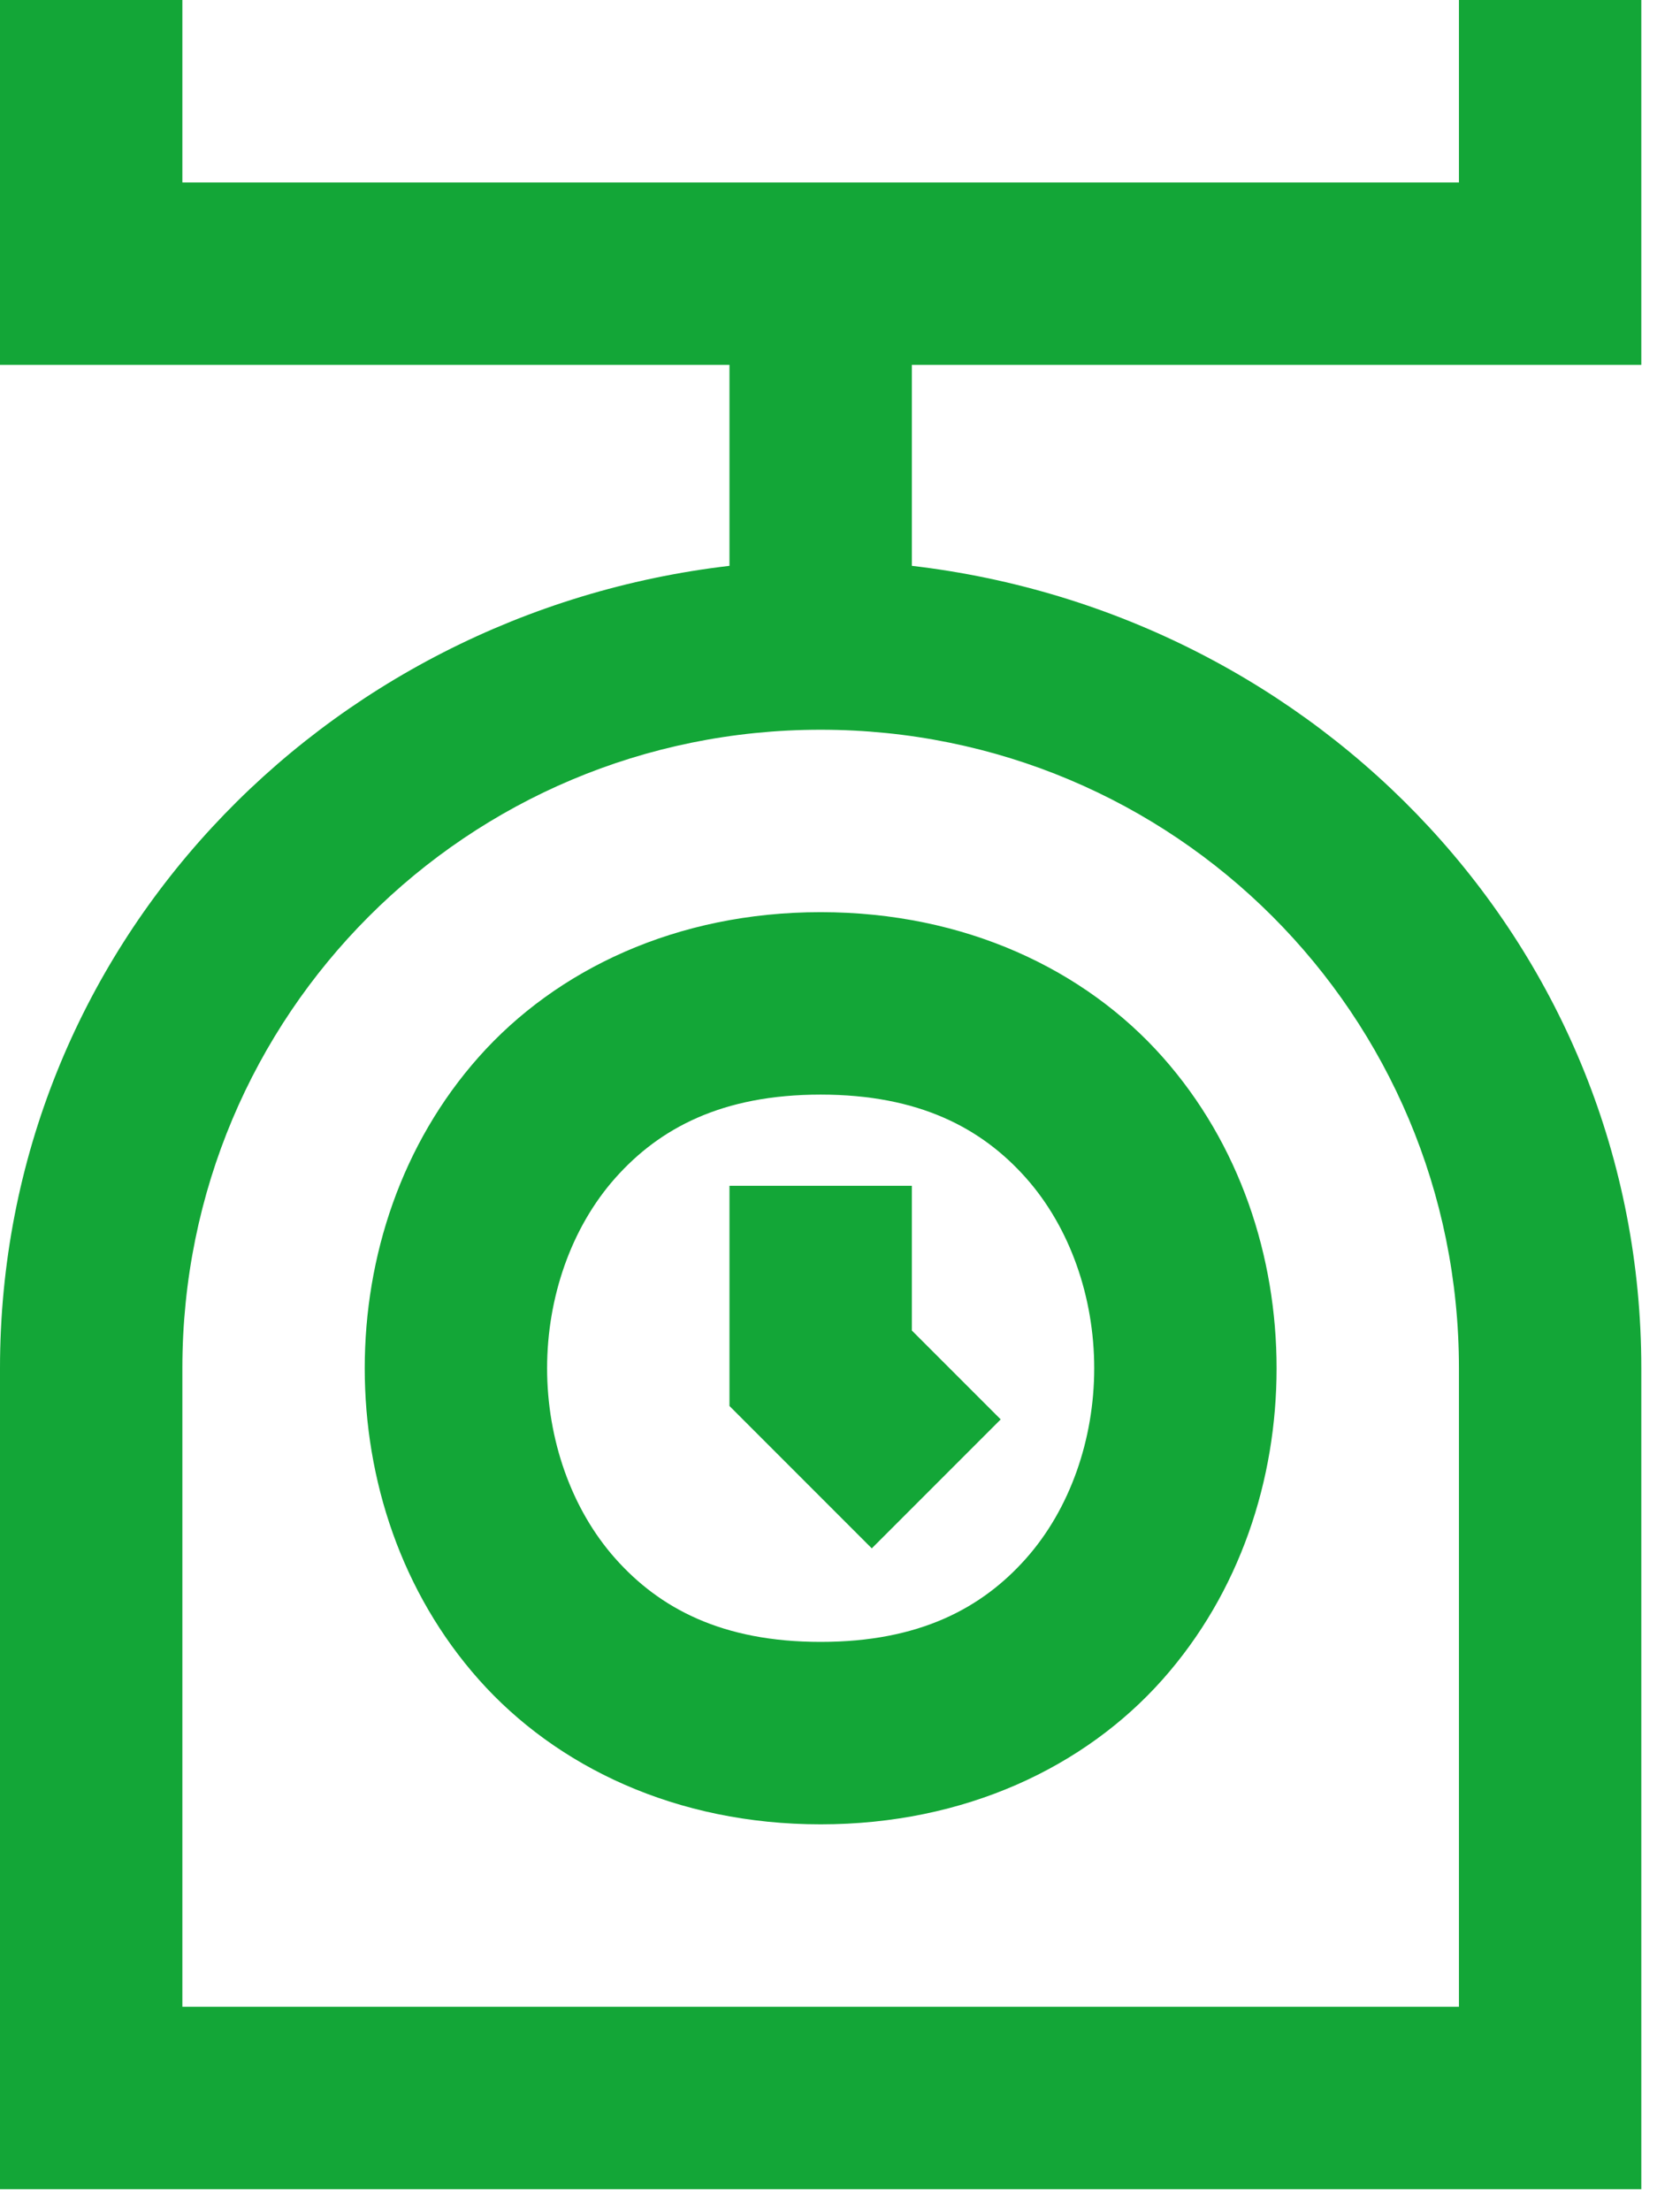 <svg xmlns="http://www.w3.org/2000/svg" fill="none" viewBox="0 0 38 50" height="50" width="38">
<path fill="#13A637" d="M0 0V8.25H16.5V12.794C7.286 13.87 0 21.442 0 30.938V49.5H37.125V47.438V30.938C37.125 21.442 29.839 13.87 20.625 12.794V8.25H37.125V0H33V4.125H4.125V0H0ZM18.562 16.5C26.56 16.5 33 22.94 33 30.938V45.375H4.125V30.938C4.125 22.94 10.565 16.5 18.562 16.5ZM18.562 20.625C15.297 20.625 12.585 21.924 10.832 23.896C9.079 25.868 8.25 28.417 8.25 30.938C8.25 33.458 9.079 36.007 10.832 37.979C12.585 39.951 15.297 41.25 18.562 41.25C21.828 41.25 24.54 39.951 26.293 37.979C28.046 36.007 28.875 33.458 28.875 30.938C28.875 28.417 28.046 25.868 26.293 23.896C24.54 21.924 21.828 20.625 18.562 20.625ZM18.562 24.75C20.797 24.75 22.21 25.514 23.207 26.635C24.204 27.757 24.75 29.333 24.75 30.938C24.75 32.542 24.204 34.118 23.207 35.24C22.21 36.361 20.797 37.125 18.562 37.125C16.328 37.125 14.915 36.361 13.918 35.24C12.921 34.118 12.375 32.542 12.375 30.938C12.375 29.333 12.921 27.757 13.918 26.635C14.915 25.514 16.328 24.75 18.562 24.75ZM16.5 26.812V31.791L19.719 35.01L22.635 32.094L20.625 30.084V26.812H16.5Z"></path>
</svg>
